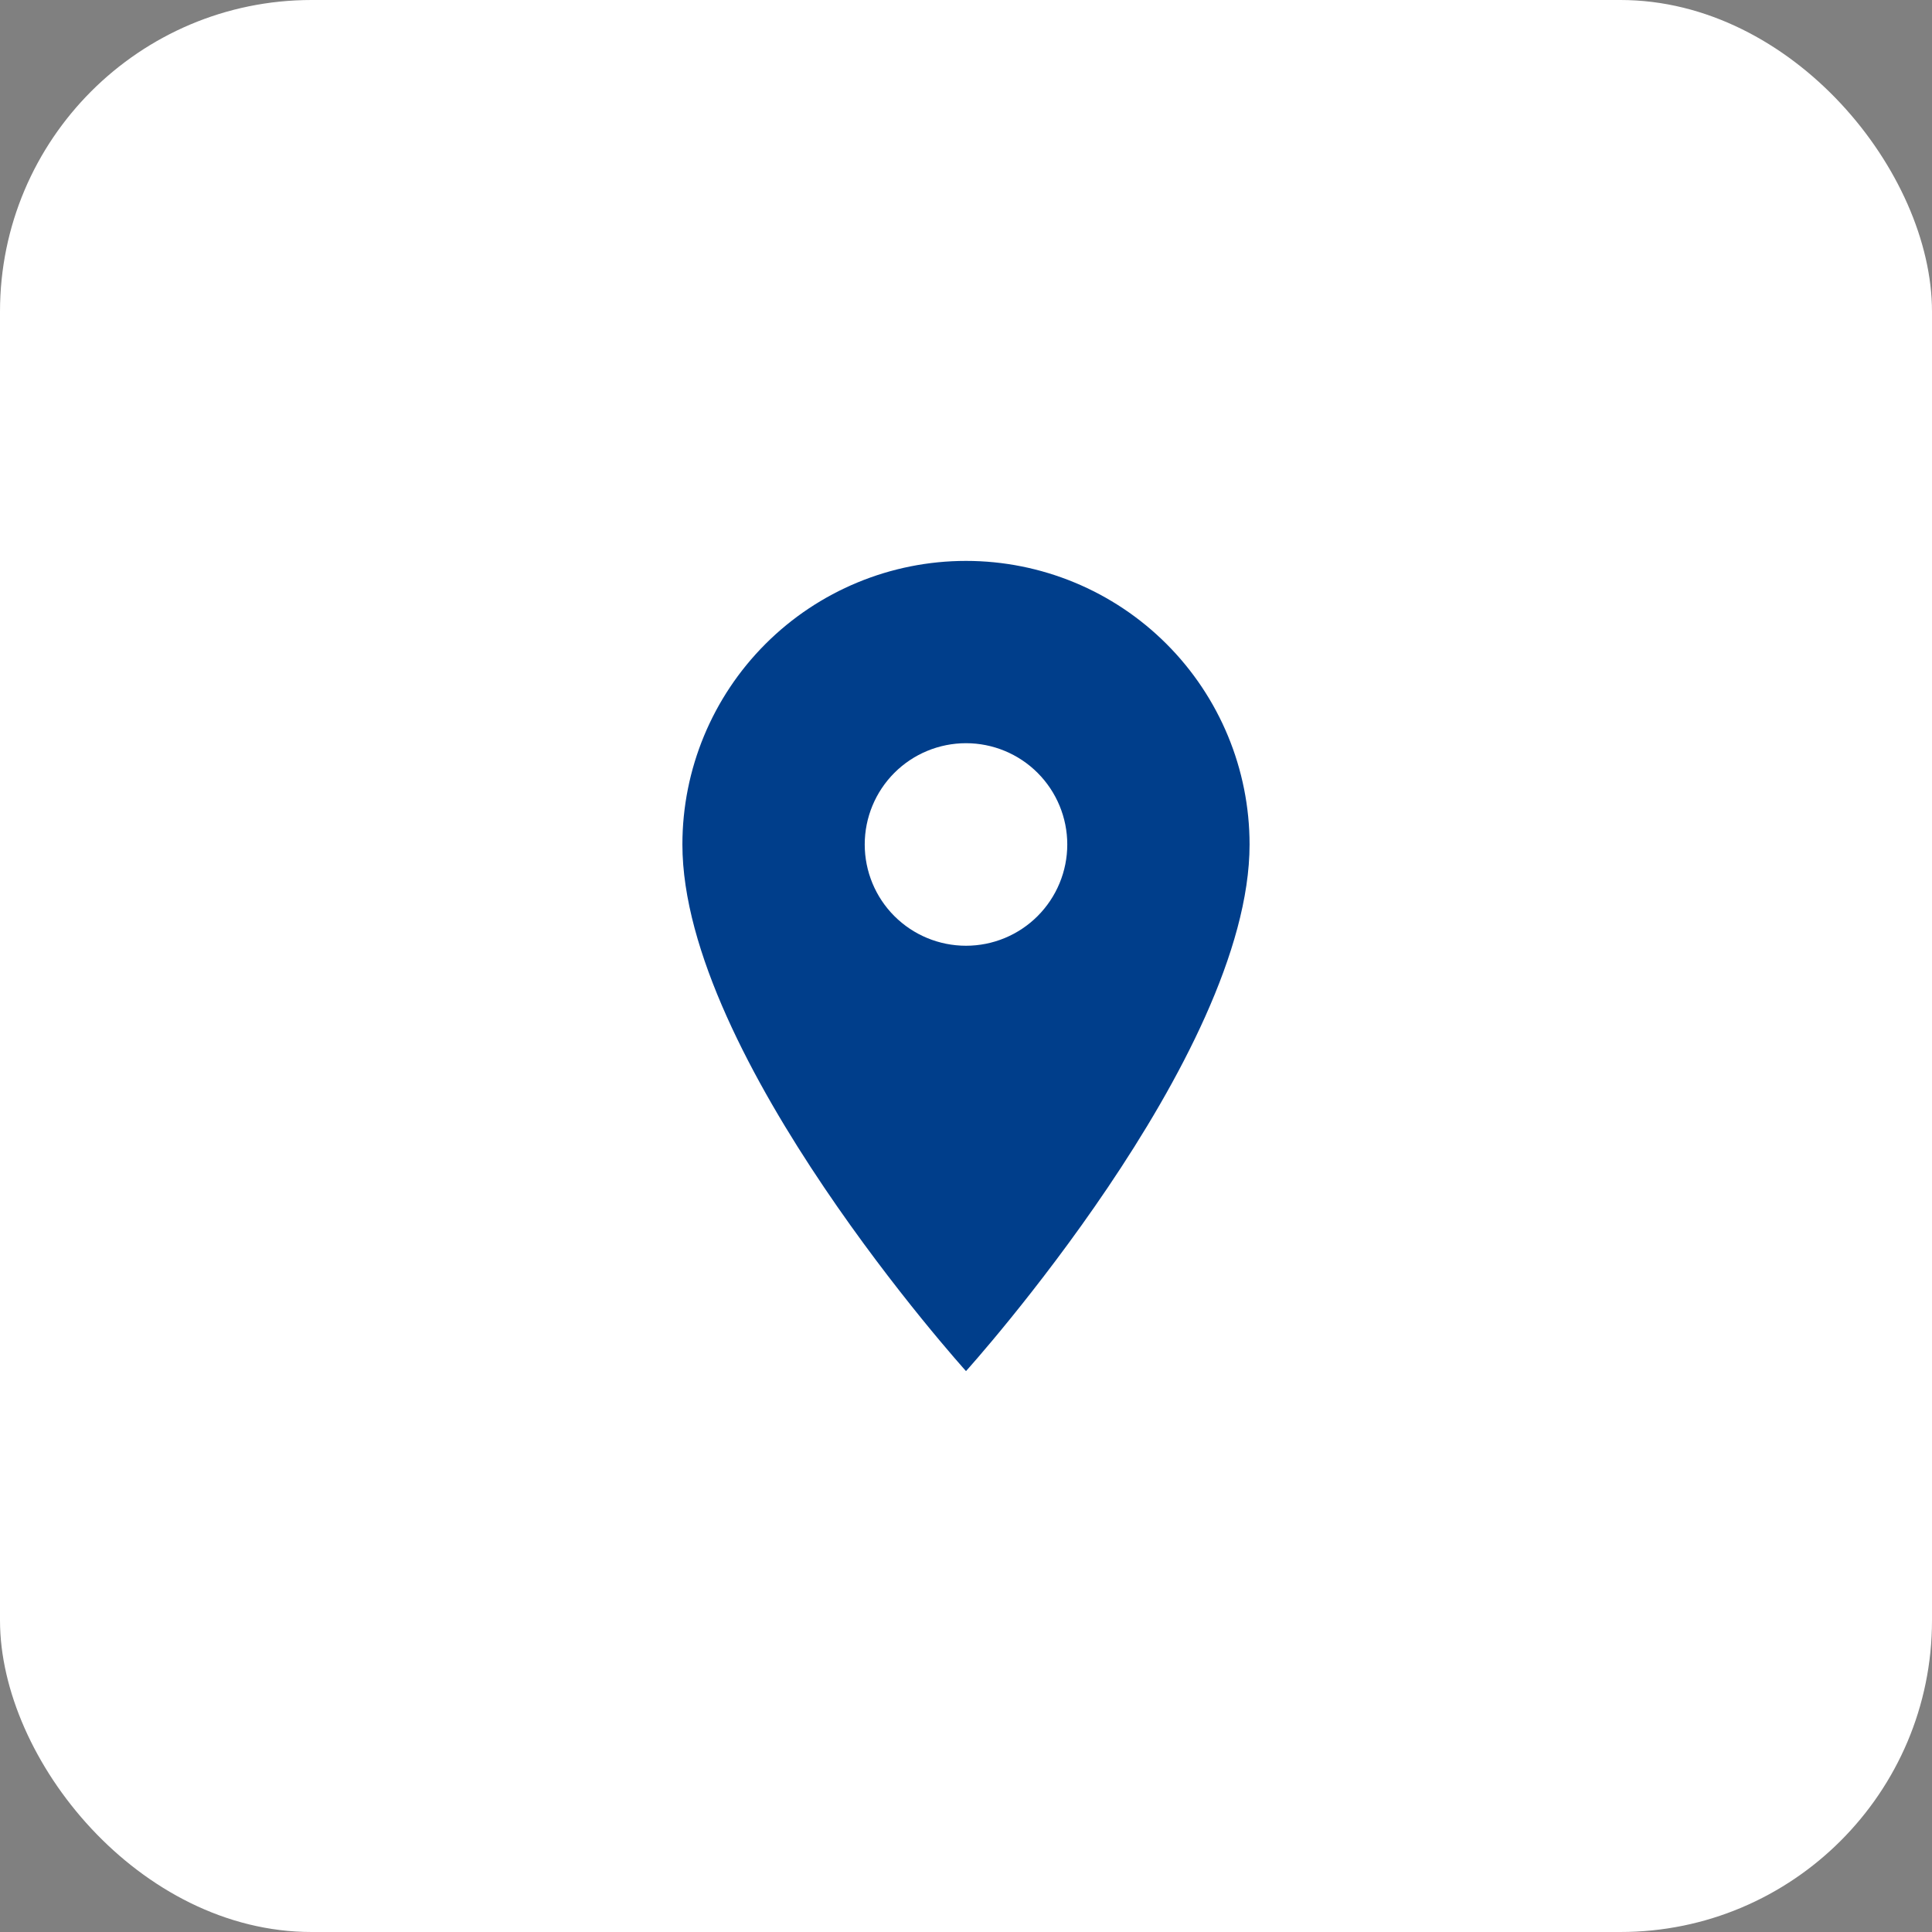 <svg xmlns="http://www.w3.org/2000/svg" width="62" height="62" viewBox="0 0 62 62" fill="none"><rect x="0" y="0" width="62" height="62" fill="#808080" stroke="none"/><rect width="62" height="62" rx="10" fill="white"></rect><path d="M31 30.35C30.138 30.35 29.311 30.008 28.701 29.398C28.092 28.789 27.75 27.962 27.75 27.1C27.75 26.238 28.092 25.412 28.701 24.802C29.311 24.192 30.138 23.85 31 23.85C31.861 23.85 32.688 24.192 33.298 24.802C33.907 25.412 34.25 26.238 34.25 27.1C34.25 27.527 34.166 27.95 34.002 28.344C33.839 28.738 33.599 29.096 33.298 29.398C32.996 29.7 32.638 29.939 32.243 30.103C31.849 30.266 31.426 30.35 31 30.35ZM31 18C28.586 18 26.271 18.959 24.565 20.665C22.858 22.372 21.899 24.687 21.899 27.1C21.899 33.925 31 44 31 44C31 44 40.1 33.925 40.1 27.1C40.1 24.687 39.141 22.372 37.434 20.665C35.728 18.959 33.413 18 31 18Z" fill="#003E8B"></path></svg>